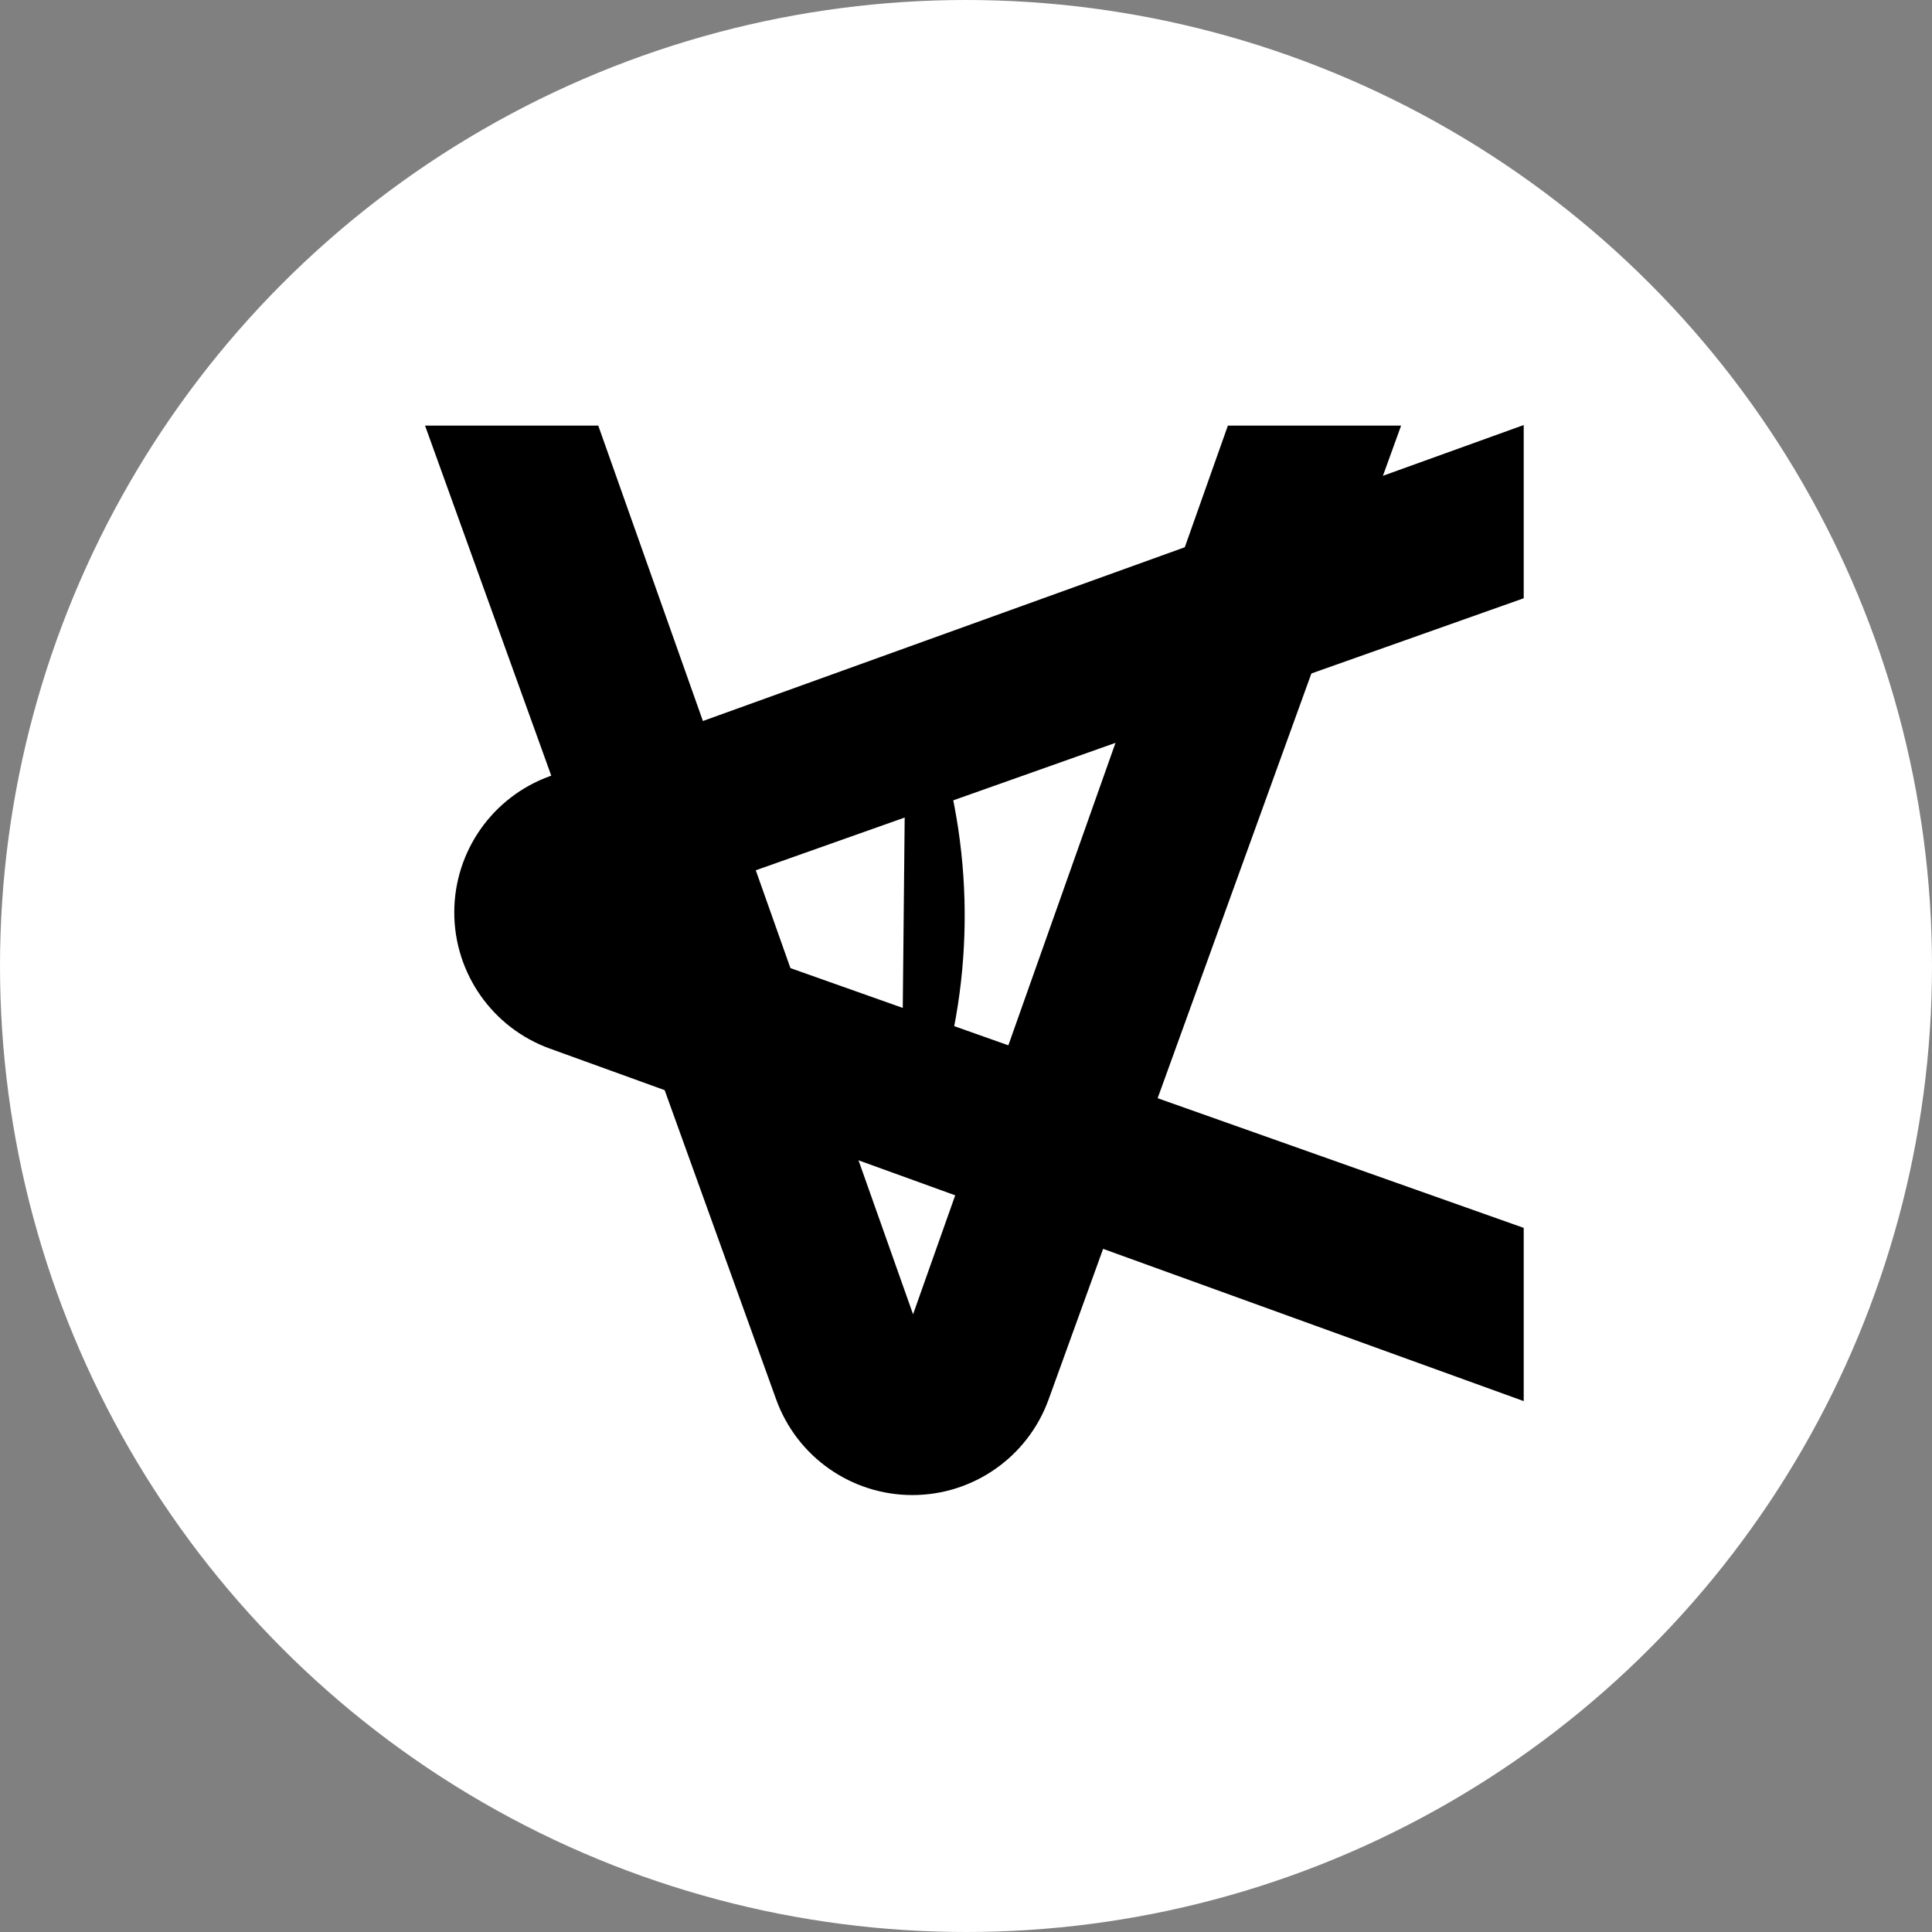 <svg width="100" height="100" viewBox="0 0 100 100" fill="none" xmlns="http://www.w3.org/2000/svg">
<rect x="0" y="0" width="100" height="100" fill="#808080" stroke="none"/>
<circle cx="50" cy="50" r="50" fill="white"/>
<path d="M23.513 47.225C23.513 44.065 25.494 41.244 28.466 40.173L78.867 22V30.966L32.868 47.26L78.867 63.555V72.521L28.458 54.274C25.49 53.2 23.513 50.381 23.513 47.225V47.225Z" fill="black"/>
<path d="M48.242 57.403V57.403C50.409 51.173 50.495 44.408 48.487 38.125L48.418 37.907L46.881 36.89L46.668 58.033L48.242 57.403Z" fill="black"/>
<path d="M47.225 77.384C44.065 77.384 41.244 75.403 40.173 72.43L22 22.029H30.966L47.26 68.028L63.555 22.029L72.521 22.029L54.274 72.439C53.2 75.407 50.381 77.384 47.225 77.384V77.384Z" fill="black"/>
</svg>
